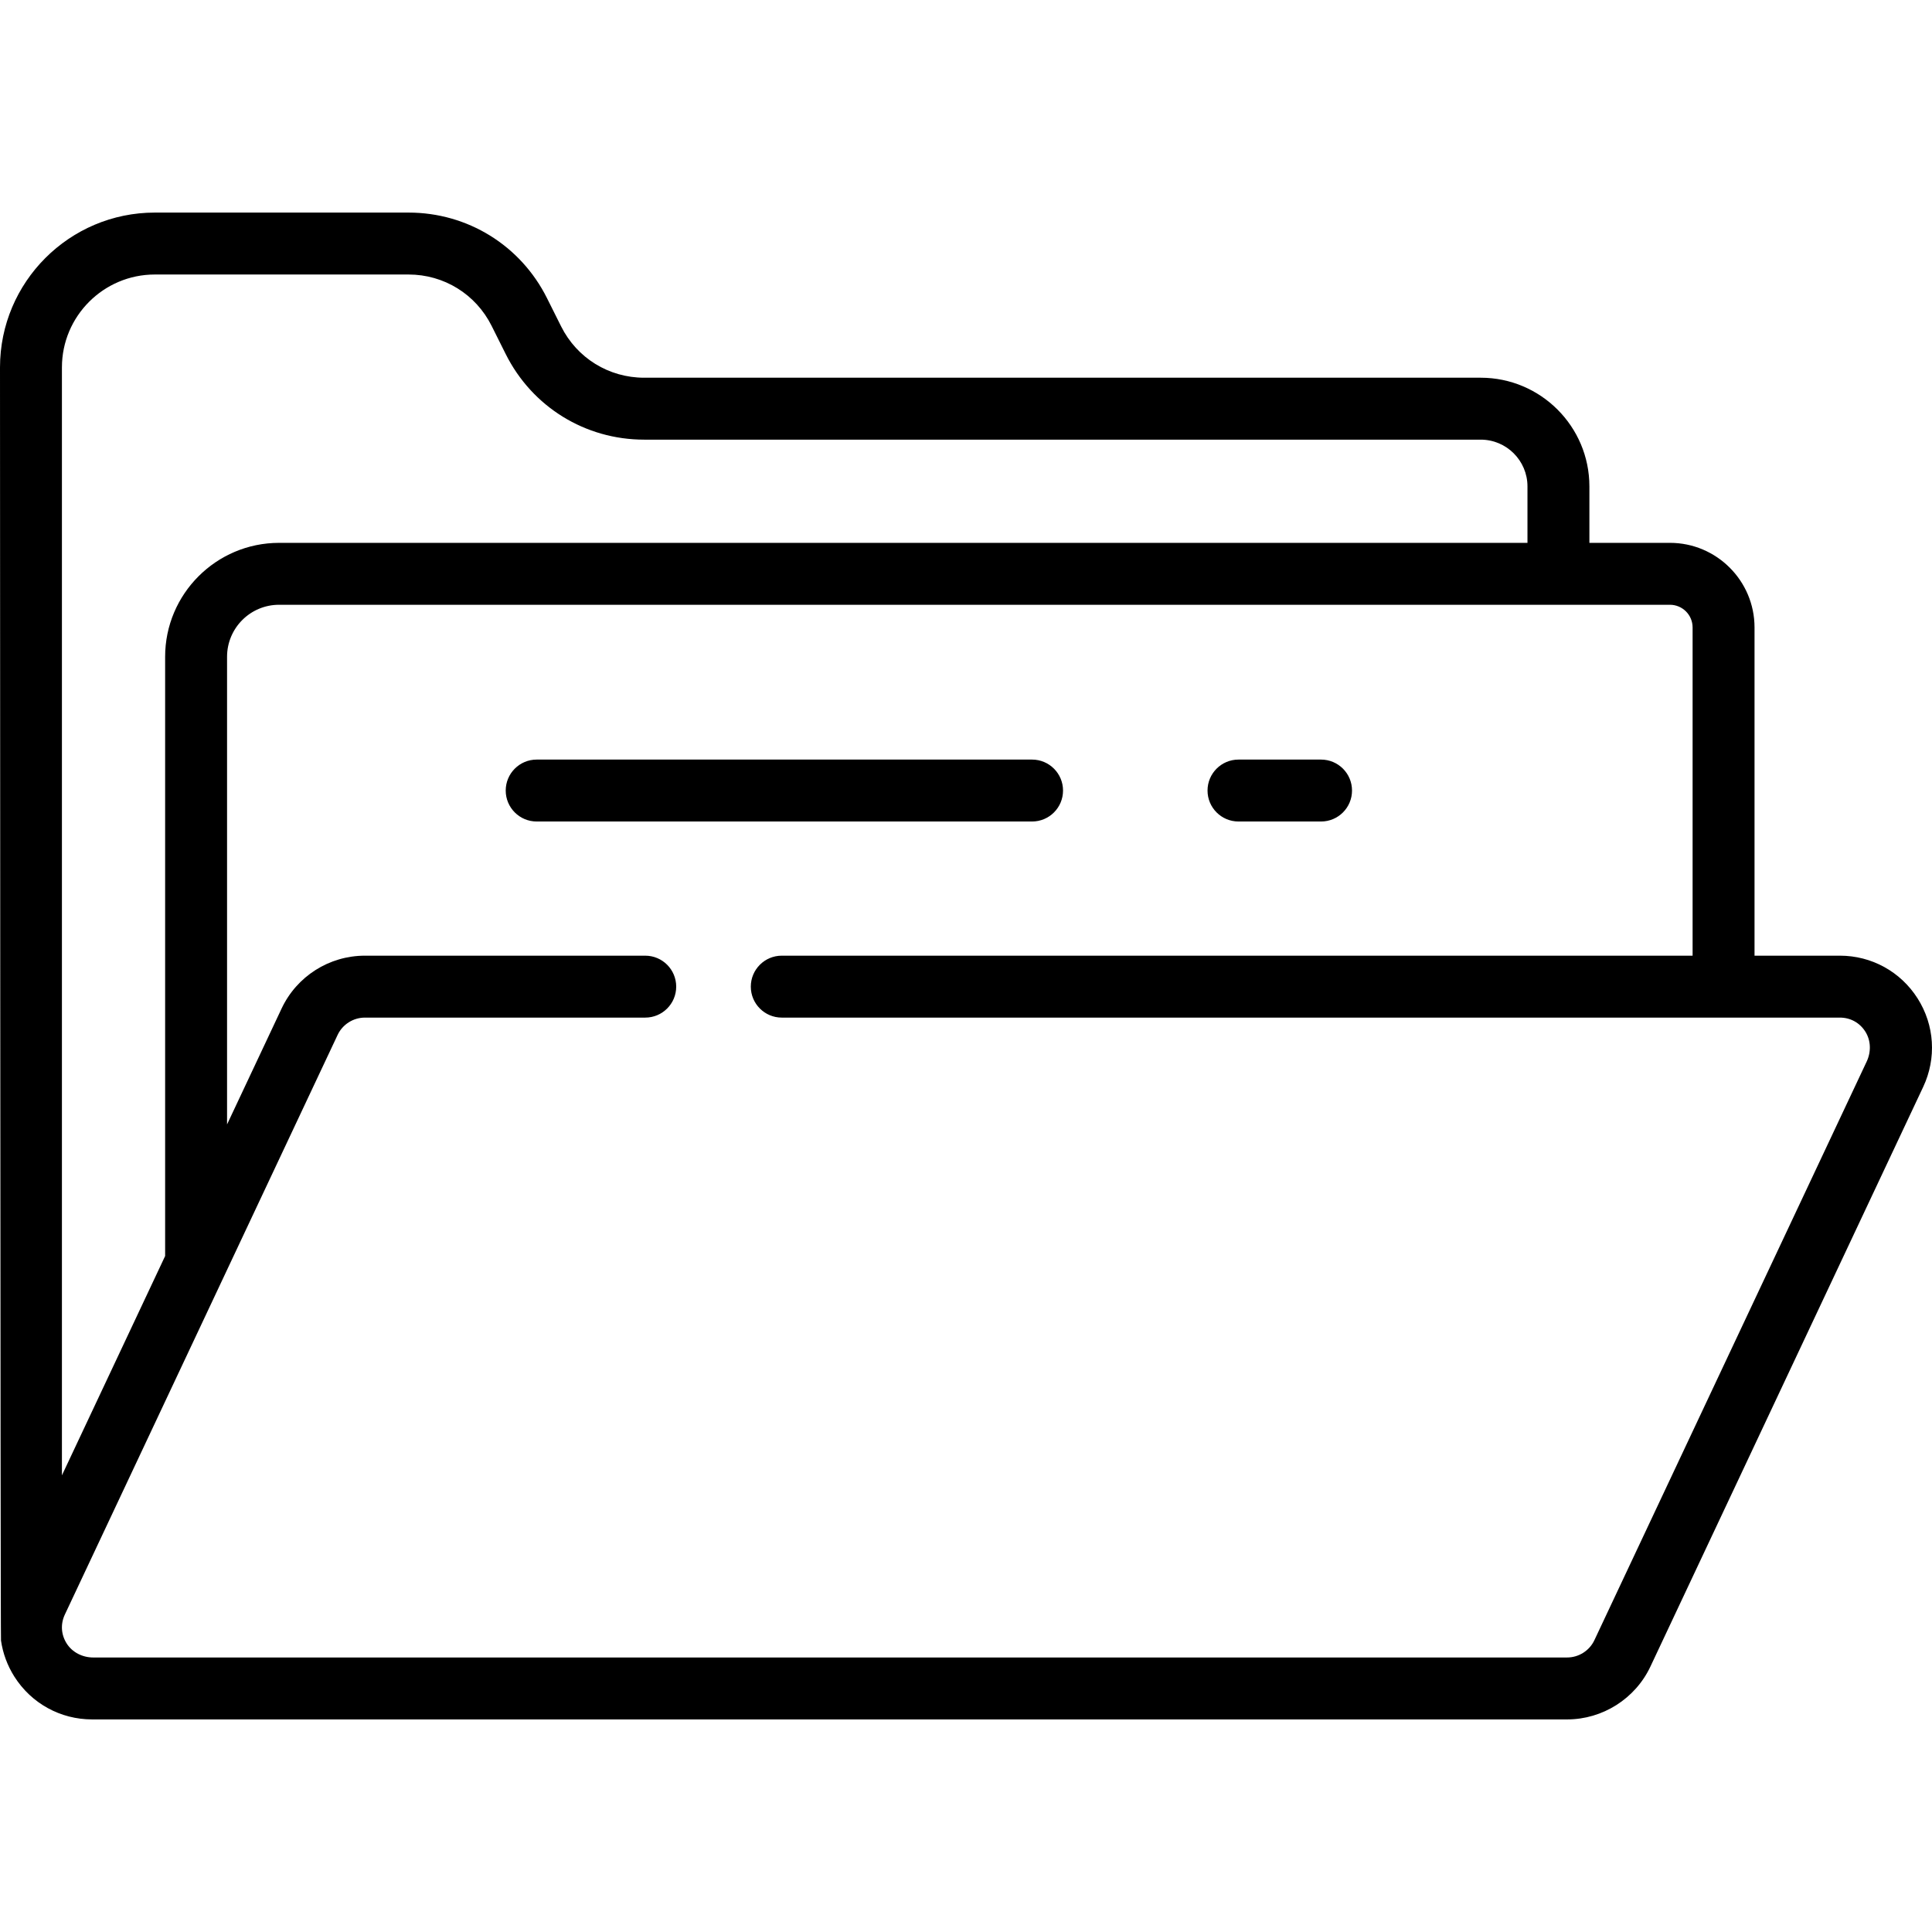 <?xml version="1.0" encoding="iso-8859-1"?>
<!-- Uploaded to: SVG Repo, www.svgrepo.com, Generator: SVG Repo Mixer Tools -->
<svg fill="#000000" height="800px" width="800px" version="1.1" id="Layer_1" xmlns="http://www.w3.org/2000/svg" xmlns:xlink="http://www.w3.org/1999/xlink" 
	 viewBox="0 0 512 512" xml:space="preserve">
<g>
	<g>
		<path d="M273.511,201.298H142.226c-4.533,0-8.205,3.673-8.205,8.205c0,4.533,3.673,8.205,8.205,8.205h131.285
			c4.533,0,8.205-3.673,8.205-8.205S278.043,201.298,273.511,201.298z"/>
	</g>
</g>
<g>
	<g>
		<path d="M350.094,201.298h-21.881c-4.533,0-8.205,3.673-8.205,8.205c0,4.533,3.673,8.205,8.205,8.205h21.881
			c4.533,0,8.205-3.673,8.205-8.205C358.299,204.97,354.626,201.298,350.094,201.298z"/>
	</g>
</g>
<g>
	<g>
		<path d="M508.185,264.59c-4.5-7.092-12.2-11.326-20.599-11.326h-22.618v-86.981c0-12.364-10.059-22.422-22.422-22.422h-21.339
			v-14.96c0-15.882-12.921-28.802-28.802-28.802H170.716c-9.384,0-17.82-5.214-22.017-13.608l-3.738-7.477
			c-6.995-13.988-21.055-22.678-36.694-22.678h-67.24C18.404,56.337,0,74.742,0,97.363c0,0,0.098,337.056,0.265,337.395
			c0.487,3.348,1.668,6.611,3.552,9.579c4.5,7.09,12.201,11.326,20.6,11.326h390.885c9.405,0,18.07-5.499,22.076-14.009
			l72.283-153.603C513.237,280.452,512.686,271.681,508.185,264.59z M16.411,97.363c0-13.573,11.042-24.615,24.615-24.615h67.24
			c9.384,0,17.82,5.214,22.017,13.608l3.738,7.477c6.994,13.988,21.055,22.678,36.694,22.678h221.689
			c6.832,0,12.391,5.559,12.391,12.391v14.96H73.959c-16.651,0-30.198,13.546-30.198,30.198v158.801l-27.351,58.121V97.363z
			 M494.692,281.32l-72.163,153.346c-1.311,2.785-4.147,4.585-7.226,4.585H24.699c-2.805,0-5.512-1.33-7.019-3.697
			c-1.502-2.358-1.679-5.163-0.49-7.691l72.283-153.603c1.311-2.785,4.149-4.585,7.227-4.585h74.296
			c4.531,0,8.205-3.674,8.205-8.205c0-4.532-3.674-8.205-8.205-8.205H96.7c-9.45,0-18.051,5.458-22.075,14.009l-14.453,30.711
			V174.058c0-7.613,6.173-13.787,13.787-13.787h368.586c3.32,0,6.012,2.691,6.012,6.012v86.982H207.177
			c-4.532,0-8.205,3.674-8.205,8.205c0,4.531,3.674,8.205,8.205,8.205h280.41c2.795,0,5.256,1.355,6.749,3.719
			C495.836,275.766,495.887,278.782,494.692,281.32z"/>
	</g>
</g>
</svg>